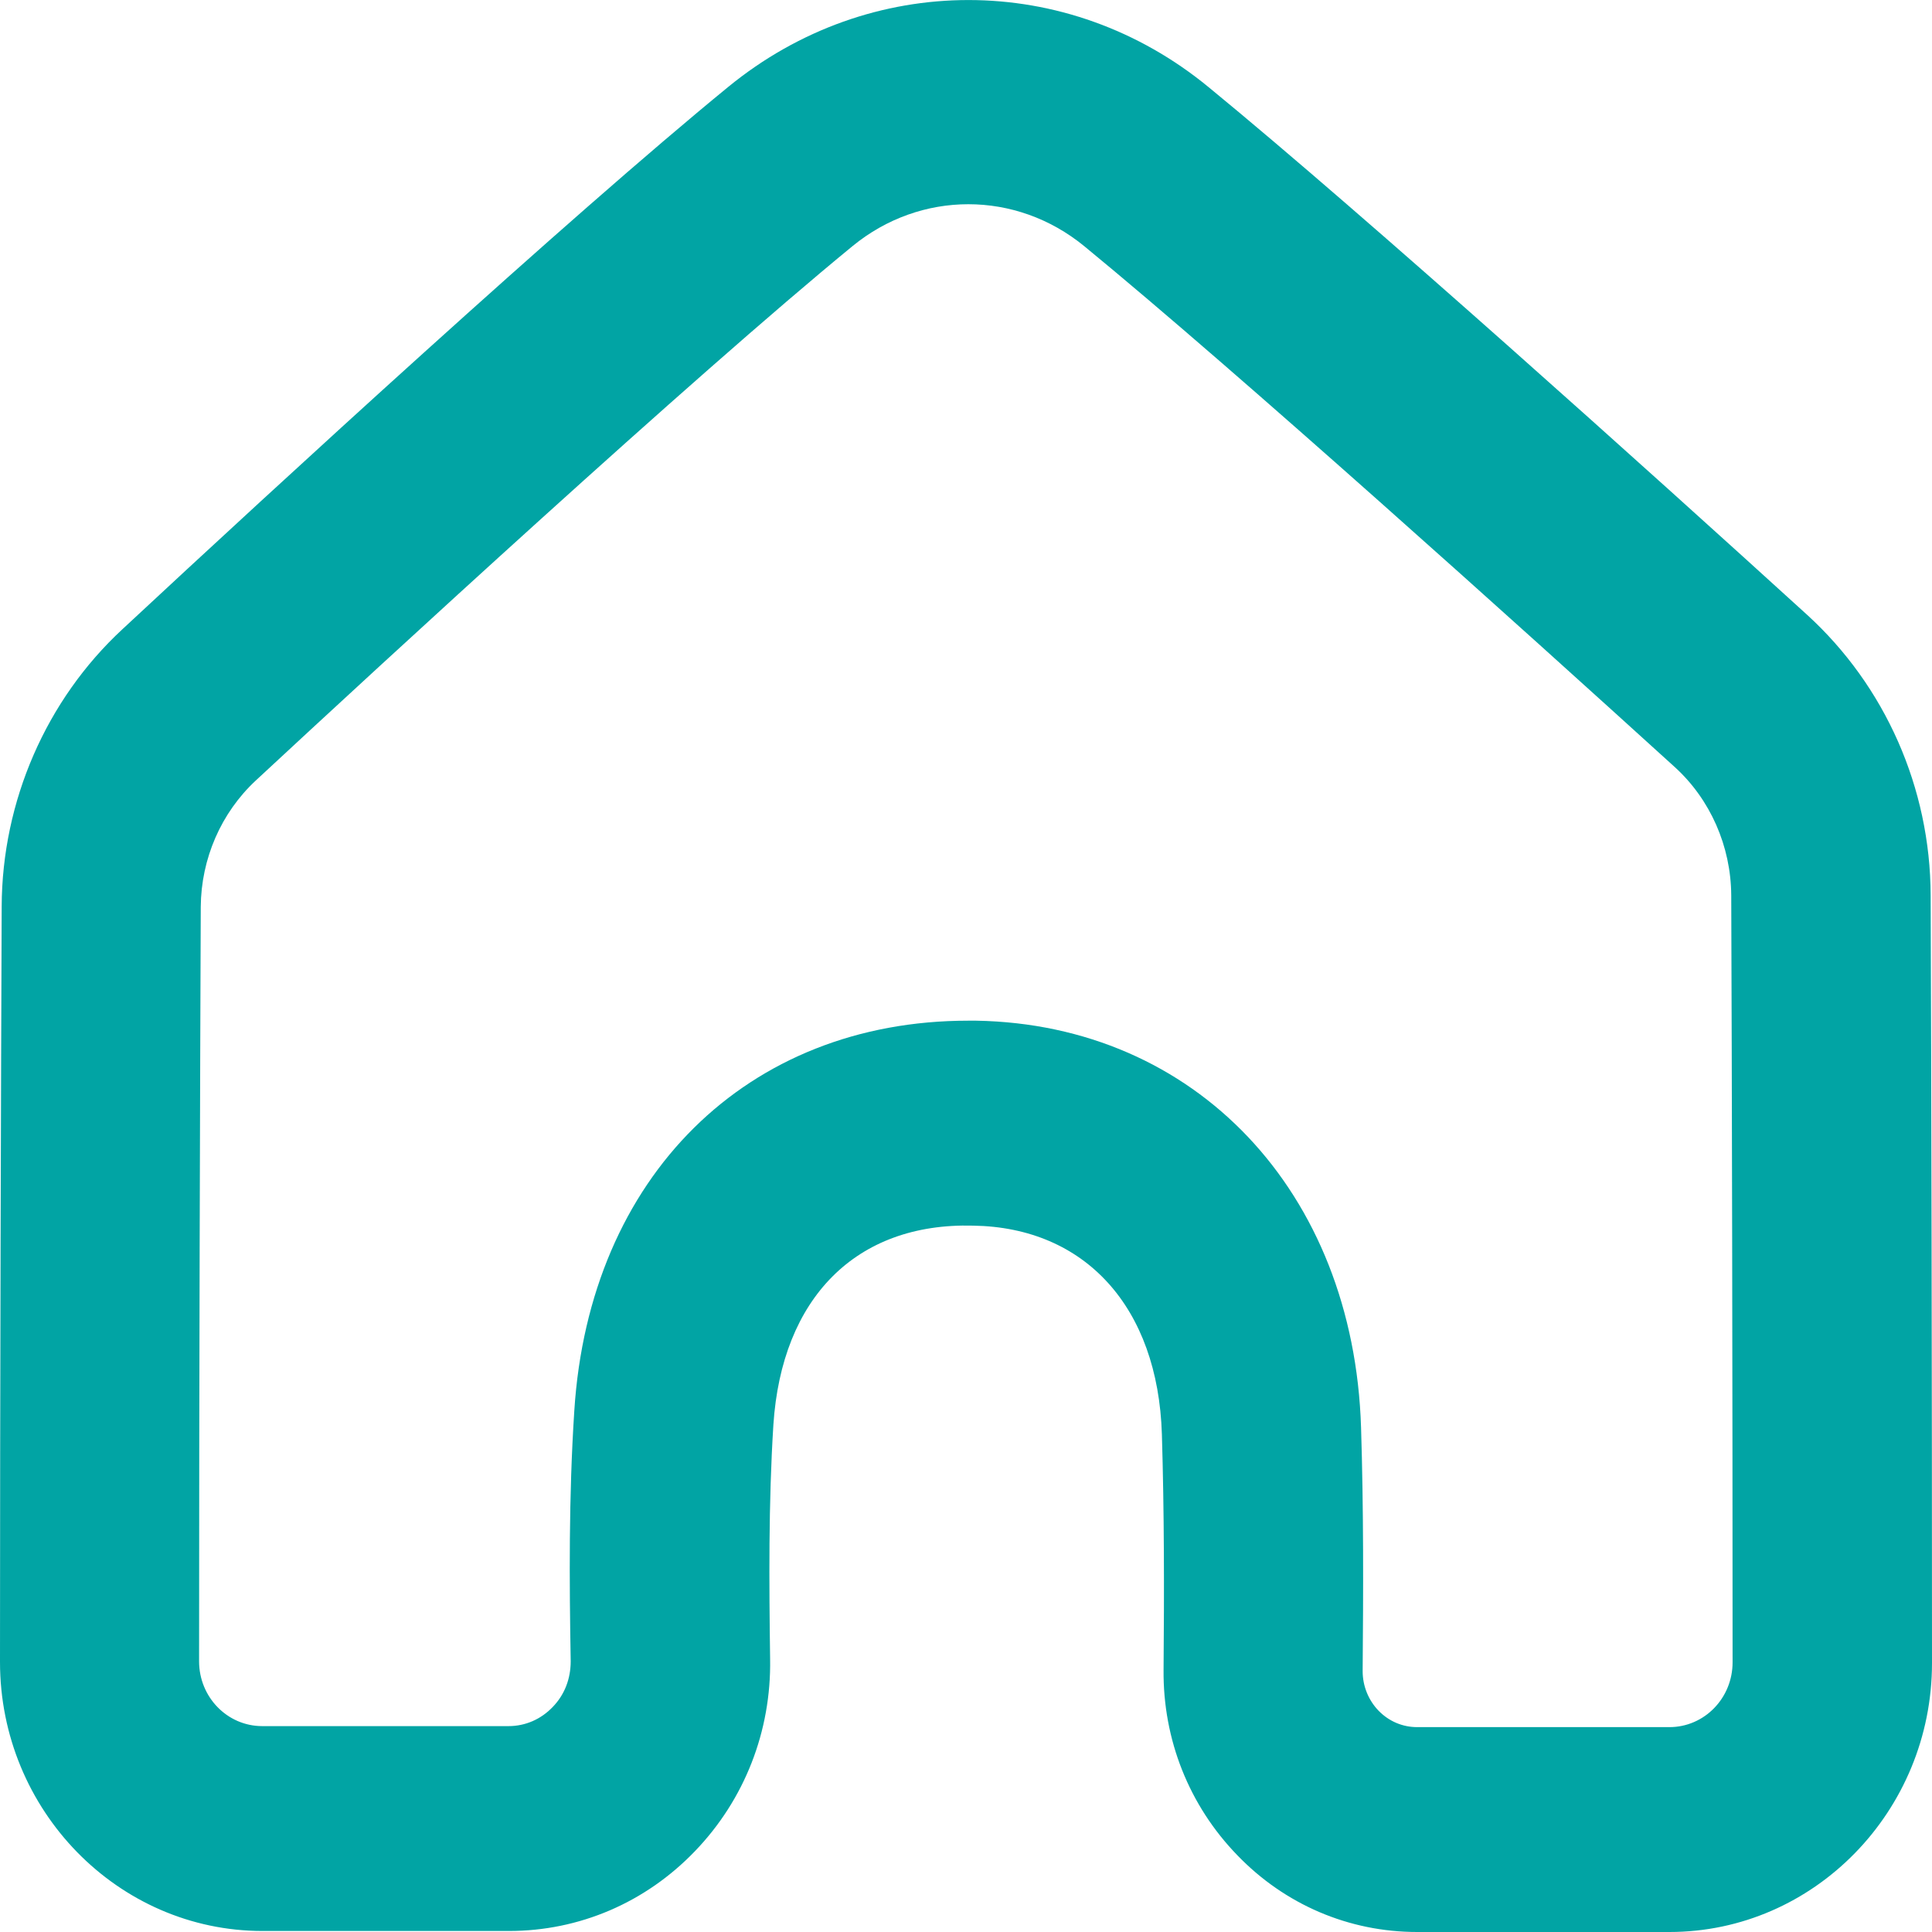 <svg xmlns="http://www.w3.org/2000/svg" width="23" height="23" viewBox="0 0 23 23" fill="none">
    <path d="M14.727 22.083C15.296 22.675 16.06 23 16.871 23H19.874C21.595 23 23 21.563 23 19.798C23 16.518 22.992 12.699 22.984 10.658C22.98 9.379 22.442 8.166 21.512 7.318C19.661 5.633 16.27 2.581 14.39 1.039C12.709 -0.345 10.354 -0.345 8.669 1.035C6.778 2.581 3.335 5.743 1.456 7.492C0.55 8.332 0.024 9.538 0.02 10.792C0.012 12.793 0 16.543 0 19.786C0 21.551 1.405 22.988 3.126 22.988H6.058C6.896 22.988 7.684 22.651 8.273 22.038C8.863 21.425 9.183 20.61 9.168 19.749C9.156 18.852 9.148 17.898 9.207 16.961C9.306 15.455 10.188 14.554 11.585 14.591C12.922 14.611 13.785 15.565 13.832 17.074C13.86 18.008 13.86 18.933 13.852 19.879C13.844 20.711 14.157 21.494 14.727 22.083ZM11.621 12.151H11.526C8.895 12.151 7.015 14.006 6.837 16.794C6.77 17.821 6.778 18.832 6.794 19.777C6.794 19.985 6.722 20.175 6.58 20.321C6.441 20.467 6.255 20.549 6.054 20.549H3.122C2.706 20.549 2.37 20.204 2.37 19.777C2.37 16.539 2.382 12.797 2.39 10.796C2.394 10.224 2.631 9.676 3.047 9.29C4.546 7.898 8.238 4.497 10.149 2.93C10.96 2.265 12.095 2.265 12.907 2.93C14.746 4.44 18.102 7.464 19.938 9.132C20.361 9.517 20.606 10.073 20.61 10.658C20.618 12.695 20.626 16.514 20.626 19.79C20.626 20.216 20.29 20.561 19.874 20.561H16.871C16.697 20.561 16.535 20.492 16.412 20.366C16.29 20.24 16.222 20.07 16.222 19.895C16.23 18.962 16.234 17.967 16.203 16.993C16.115 14.185 14.232 12.196 11.621 12.151Z"
          fill="#01A4A4"/>
</svg>
